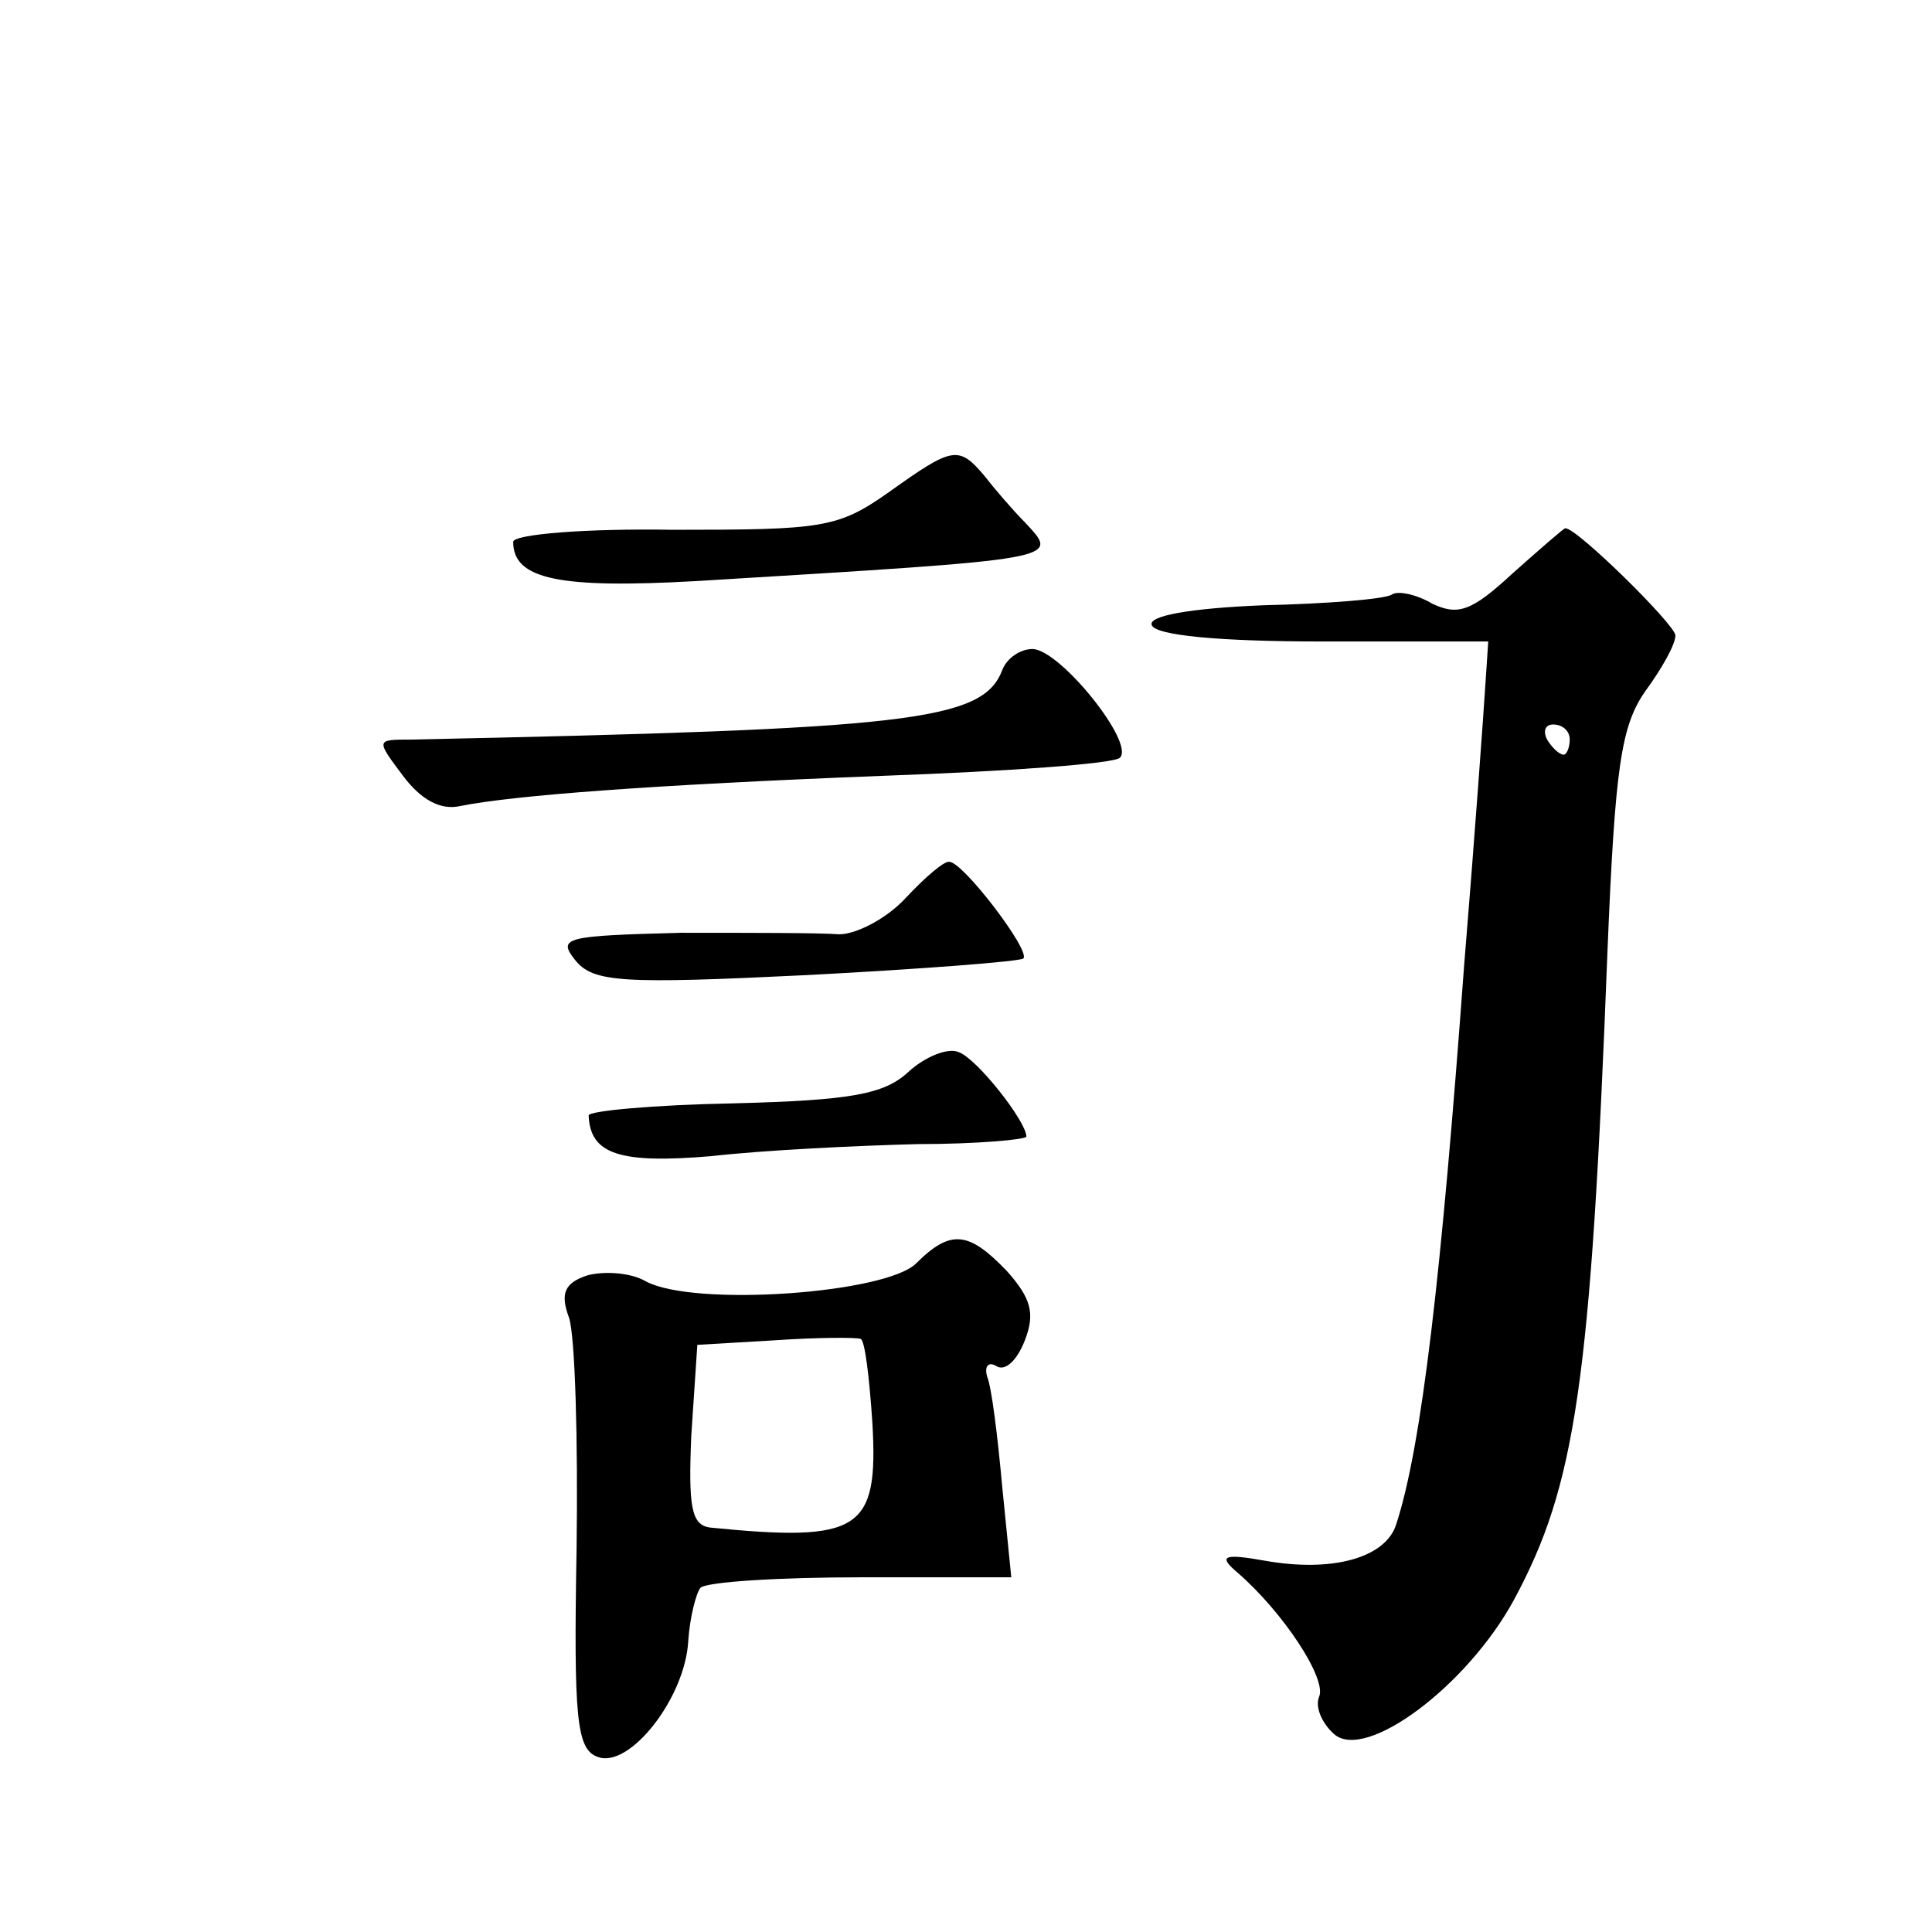 <?xml version="1.0" standalone="no"?>
<!DOCTYPE svg PUBLIC "-//W3C//DTD SVG 20010904//EN"
 "http://www.w3.org/TR/2001/REC-SVG-20010904/DTD/svg10.dtd">
<svg version="1.0" xmlns="http://www.w3.org/2000/svg"
 width="128pt" height="128pt" viewBox="0 0 128 128"
 preserveAspectRatio="xMidYMid meet">
<g transform="translate(0,128) scale(0.1,-0.1)"
fill="#0" stroke="none">
<path d="M589 954 c-34 -24 -44 -25 -143 -25 -58 1 -106 -3 -106 -8 0 -25 31 -31
121 -26 246 15 241 14 218 39 -8 8 -20 22 -27 31 -17 20 -21 19 -63 -11z M1002
900 c-27 -25 -36 -28 -53 -20 -10 6 -23 9 -27 6 -5 -3 -43 -6 -85 -7 -49 -2 -76
-7 -74 -13 2 -7 45 -11 113 -11 l110 0 -2 -30 c-1 -16 -7 -100 -14 -185 -15 -204
-28 -318 -45 -370 -7 -22 -42 -32 -87 -24 -28 5 -31 3 -18 -8 30 -26 59 -70 54
-82 -3 -7 2 -18 10 -25 21 -18 88 32 119 89 41 76 51 144 62 430 5 122 9 149 25
172 11 15 20 31 20 37 0 7 -66 72 -73 71 -1 0 -17 -14 -35 -30z m38 -110 c0 -5
-2 -10 -4 -10 -3 0 -8 5 -11 10 -3 6 -1 10 4 10 6 0 11 -4 11 -10z M664 836 c-13
-34 -62 -39 -392 -46 -23 0 -23 0 -5 -24 12 -16 25 -23 38 -20 35 7 126 14 280
20 83 3 153 8 157 12 10 10 -40 72 -58 72 -8 0 -17 -6 -20 -14z M600 685 c-13 -14
-33 -24 -44 -24 -12 1 -59 1 -105 1 -76 -2 -82 -3 -70 -18 12 -15 31 -16 154 -10
76 4 141 9 143 11 5 5 -40 64 -49 64 -3 1 -16 -10 -29 -24z M602 570 c-16 -15 -38
-19 -116 -21 -53 -1 -96 -5 -96 -8 1 -26 21 -32 81 -27 35 4 97 7 137 8 39 0 72
3 72 5 0 10 -33 52 -45 56 -7 3 -22 -3 -33 -13z M607 443 c-20 -20 -147 -29 -179
-12 -10 6 -28 7 -39 4 -15 -5 -18 -12 -12 -28 4 -12 6 -81 5 -153 -2 -113 0 -133
14 -138 21 -8 58 39 60 77 1 15 5 31 8 35 4 4 52 7 107 7 l99 0 -6 60 c-3 33 -7
66 -10 73 -2 7 1 10 6 7 6 -4 14 4 19 17 7 18 4 28 -12 46 -25 26 -37 28 -60 5z
m-29 -106 c4 -71 -8 -79 -108 -69 -12 2 -14 14 -12 61 l4 60 51 3 c29 2 54 2 57
1 3 0 6 -26 8 -56z"/>
</g>
</svg>
